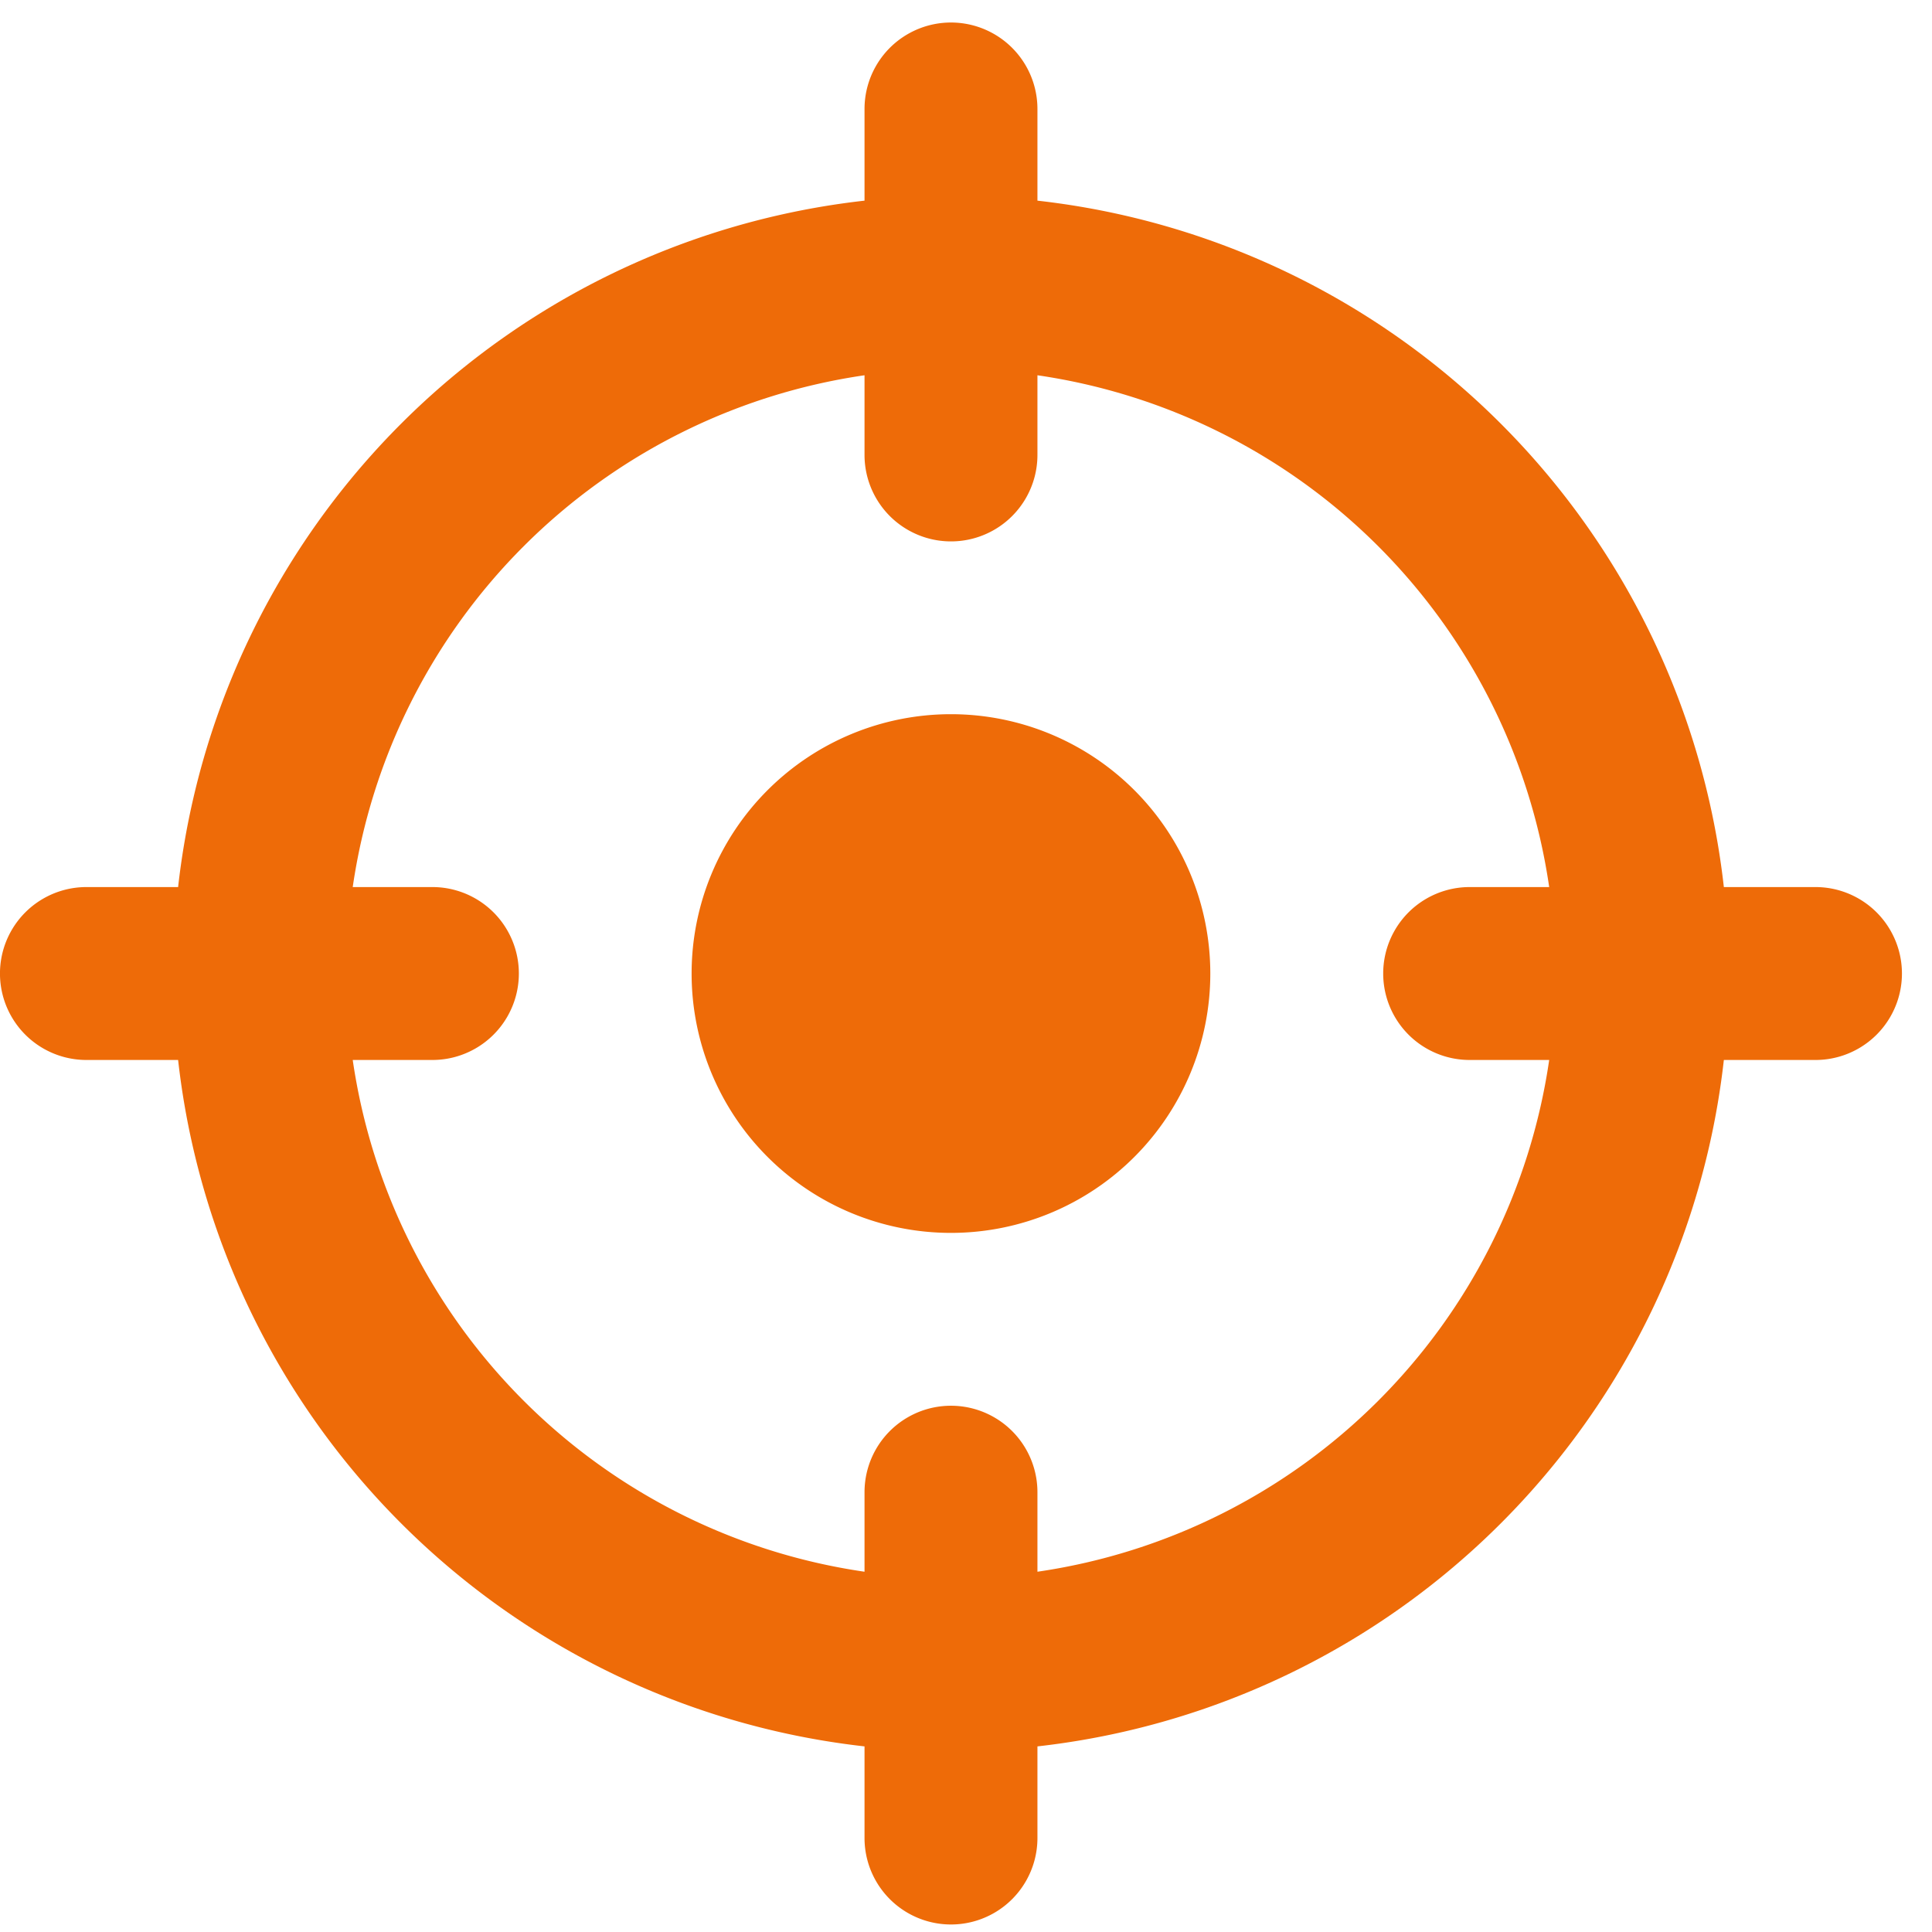 <?xml version="1.0" encoding="UTF-8"?>
<svg xmlns="http://www.w3.org/2000/svg" xmlns:xlink="http://www.w3.org/1999/xlink" width="42" height="42" viewBox="0 0 42 42">
  <defs>
    <clipPath id="clip-path">
      <rect id="Rectangle_2765" data-name="Rectangle 2765" width="42" height="42" transform="translate(0 -0.49)" fill="#ee6b08"></rect>
    </clipPath>
  </defs>
  <g id="Group_4628" data-name="Group 4628" transform="translate(0 0.49)">
    <g id="Group_3843" data-name="Group 3843" clip-path="url(#clip-path)">
      <path id="Path_1950" data-name="Path 1950" d="M39.467,18.794H37.475A16.914,16.914,0,0,0,22.553,3.872V1.879a1.879,1.879,0,1,0-3.759,0V3.872A16.914,16.914,0,0,0,3.872,18.794H1.879a1.879,1.879,0,1,0,0,3.759H3.872A16.914,16.914,0,0,0,18.794,37.475v1.992a1.879,1.879,0,0,0,3.759,0V37.475A16.914,16.914,0,0,0,37.475,22.553h1.992a1.879,1.879,0,1,0,0-3.759m-7.518,3.759h1.729A13.157,13.157,0,0,1,22.553,33.678V31.949a1.879,1.879,0,0,0-3.759,0v1.729A13.157,13.157,0,0,1,7.668,22.553H9.4a1.879,1.879,0,0,0,0-3.759H7.668A13.157,13.157,0,0,1,18.794,7.668V9.4a1.879,1.879,0,0,0,3.759,0V7.668A13.157,13.157,0,0,1,33.678,18.794H31.949a1.879,1.879,0,0,0,0,3.759m-5.638-1.879a5.638,5.638,0,1,1-5.638-5.638,5.638,5.638,0,0,1,5.638,5.638" fill="#ee6b08"></path>
    </g>
  </g>
</svg>
